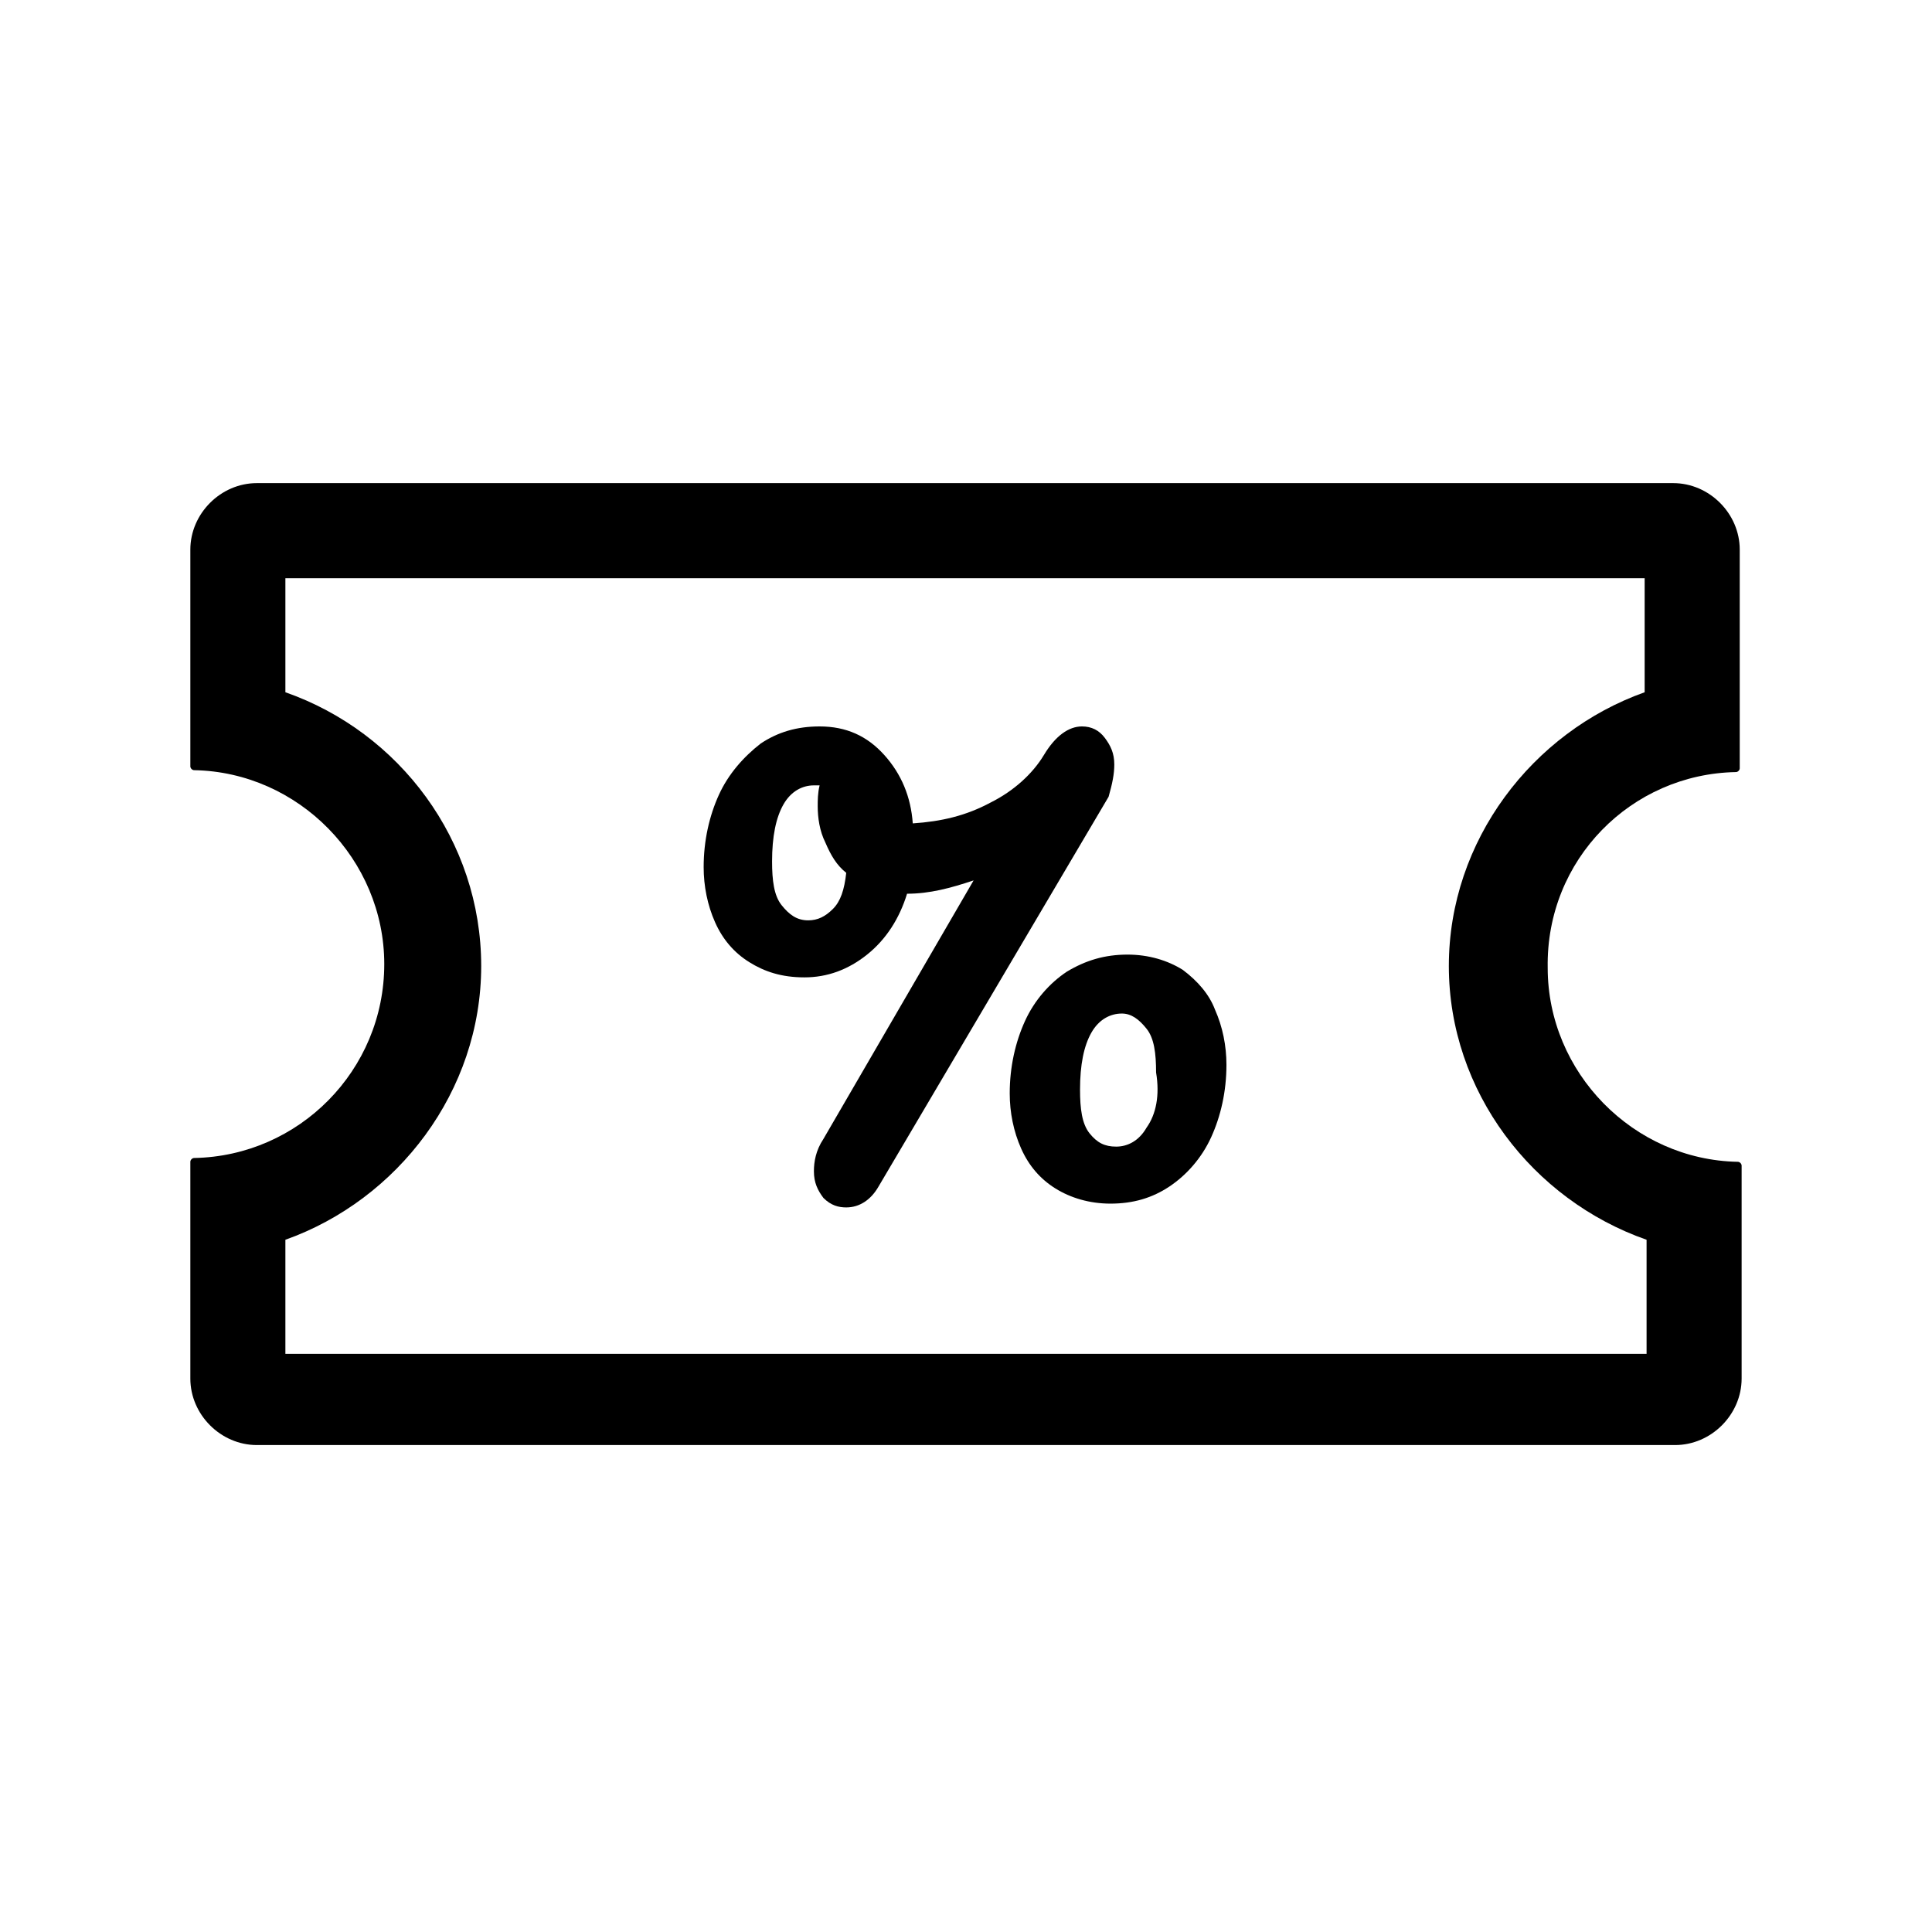 <?xml version="1.0" encoding="UTF-8"?>
<!-- Uploaded to: ICON Repo, www.iconrepo.com, Generator: ICON Repo Mixer Tools -->
<svg fill="#000000" width="800px" height="800px" version="1.1" viewBox="144 144 512 512" xmlns="http://www.w3.org/2000/svg">
 <g>
  <path d="m604.04 348.61c0.504 0 1.008-0.504 1.008-1.008v-57.938c0-9.574-8.062-17.633-17.633-17.633h-375.34c-9.574 0-17.633 8.062-17.633 17.633v57.434c0 0.504 0.504 1.008 1.008 1.008 27.711 0.504 50.383 23.68 50.383 51.387 0 28.215-22.672 50.883-50.383 51.387-0.504 0-1.008 0.504-1.008 1.008v57.434c0 9.574 8.062 17.633 17.633 17.633h375.84c9.574 0 17.633-8.062 17.633-17.633v-56.422c0-0.504-0.504-1.008-1.008-1.008-27.711-0.504-50.383-23.68-50.383-51.387-0.504-28.719 22.168-51.391 49.879-51.895zm-23.68 123.94v30.23h-360.73v-30.23c29.727-10.578 51.891-39.297 51.891-72.547s-21.664-61.969-51.891-72.547v-30.23h360.22v30.23c-29.727 10.578-51.891 39.297-51.891 72.547s22.168 61.969 52.398 72.547z"/>
  <path d="m439.3 346.59c0-3.023-1.008-5.039-2.519-7.055-1.512-2.016-3.527-3.023-6.047-3.023-3.527 0-7.055 2.519-10.078 7.559-3.023 5.039-8.062 9.574-14.105 12.594-6.551 3.527-13.098 5.039-20.656 5.543-0.504-7.055-3.023-13.098-7.559-18.137-4.535-5.039-10.078-7.559-17.129-7.559-6.047 0-11.082 1.512-15.617 4.535-4.531 3.527-8.562 8.062-11.082 13.605-2.519 5.543-4.031 12.09-4.031 19.145 0 5.039 1.008 10.078 3.023 14.609 2.016 4.535 5.039 8.062 9.07 10.578 4.031 2.519 8.566 4.031 14.609 4.031 6.047 0 11.586-2.016 16.625-6.047 5.039-4.031 8.566-9.574 10.578-16.121 6.047 0 11.586-1.512 17.633-3.527l-39.801 68.52c-2.016 3.023-2.519 6.047-2.519 8.566 0 3.023 1.008 5.039 2.519 7.055 2.016 2.016 4.031 2.519 6.047 2.519 3.527 0 6.551-2.016 8.566-5.543l60.961-103.28c1.008-3.527 1.512-6.047 1.512-8.566zm-74.566 38.289c-2.016 2.016-4.031 3.023-6.551 3.023-3.023 0-5.039-1.512-7.055-4.031s-2.519-6.551-2.519-11.586c0-6.551 1.008-11.586 3.023-15.113 2.016-3.527 5.039-5.039 8.062-5.039h1.512c-0.504 2.016-0.504 4.031-0.504 5.543 0 3.023 0.504 6.551 2.016 9.574 1.512 3.527 3.023 6.047 5.543 8.062-0.504 4.531-1.512 7.551-3.527 9.566z"/>
  <path d="m457.43 401.01c-4.031-2.519-9.07-4.031-14.609-4.031-6.047 0-11.082 1.512-16.121 4.535-4.535 3.023-8.566 7.559-11.082 13.098-2.519 5.543-4.031 12.09-4.031 19.145 0 5.039 1.008 10.078 3.023 14.609 2.016 4.535 5.039 8.062 9.07 10.578 4.031 2.519 9.07 4.031 14.609 4.031 6.047 0 11.082-1.512 15.617-4.535s8.566-7.559 11.082-13.098c2.519-5.543 4.031-12.09 4.031-19.145 0-5.039-1.008-10.078-3.023-14.609-1.516-4.031-4.535-7.559-8.566-10.578zm-9.574 41.816c-2.016 3.527-5.039 5.039-8.062 5.039s-5.039-1.008-7.055-3.527c-2.016-2.519-2.519-6.551-2.519-11.586 0-6.551 1.008-11.586 3.023-15.113 2.016-3.527 5.039-5.039 8.062-5.039 2.519 0 4.535 1.512 6.551 4.031 2.016 2.519 2.519 6.551 2.519 11.586 1.008 6.043 0 11.082-2.519 14.609z"/>
 </g>
</svg>